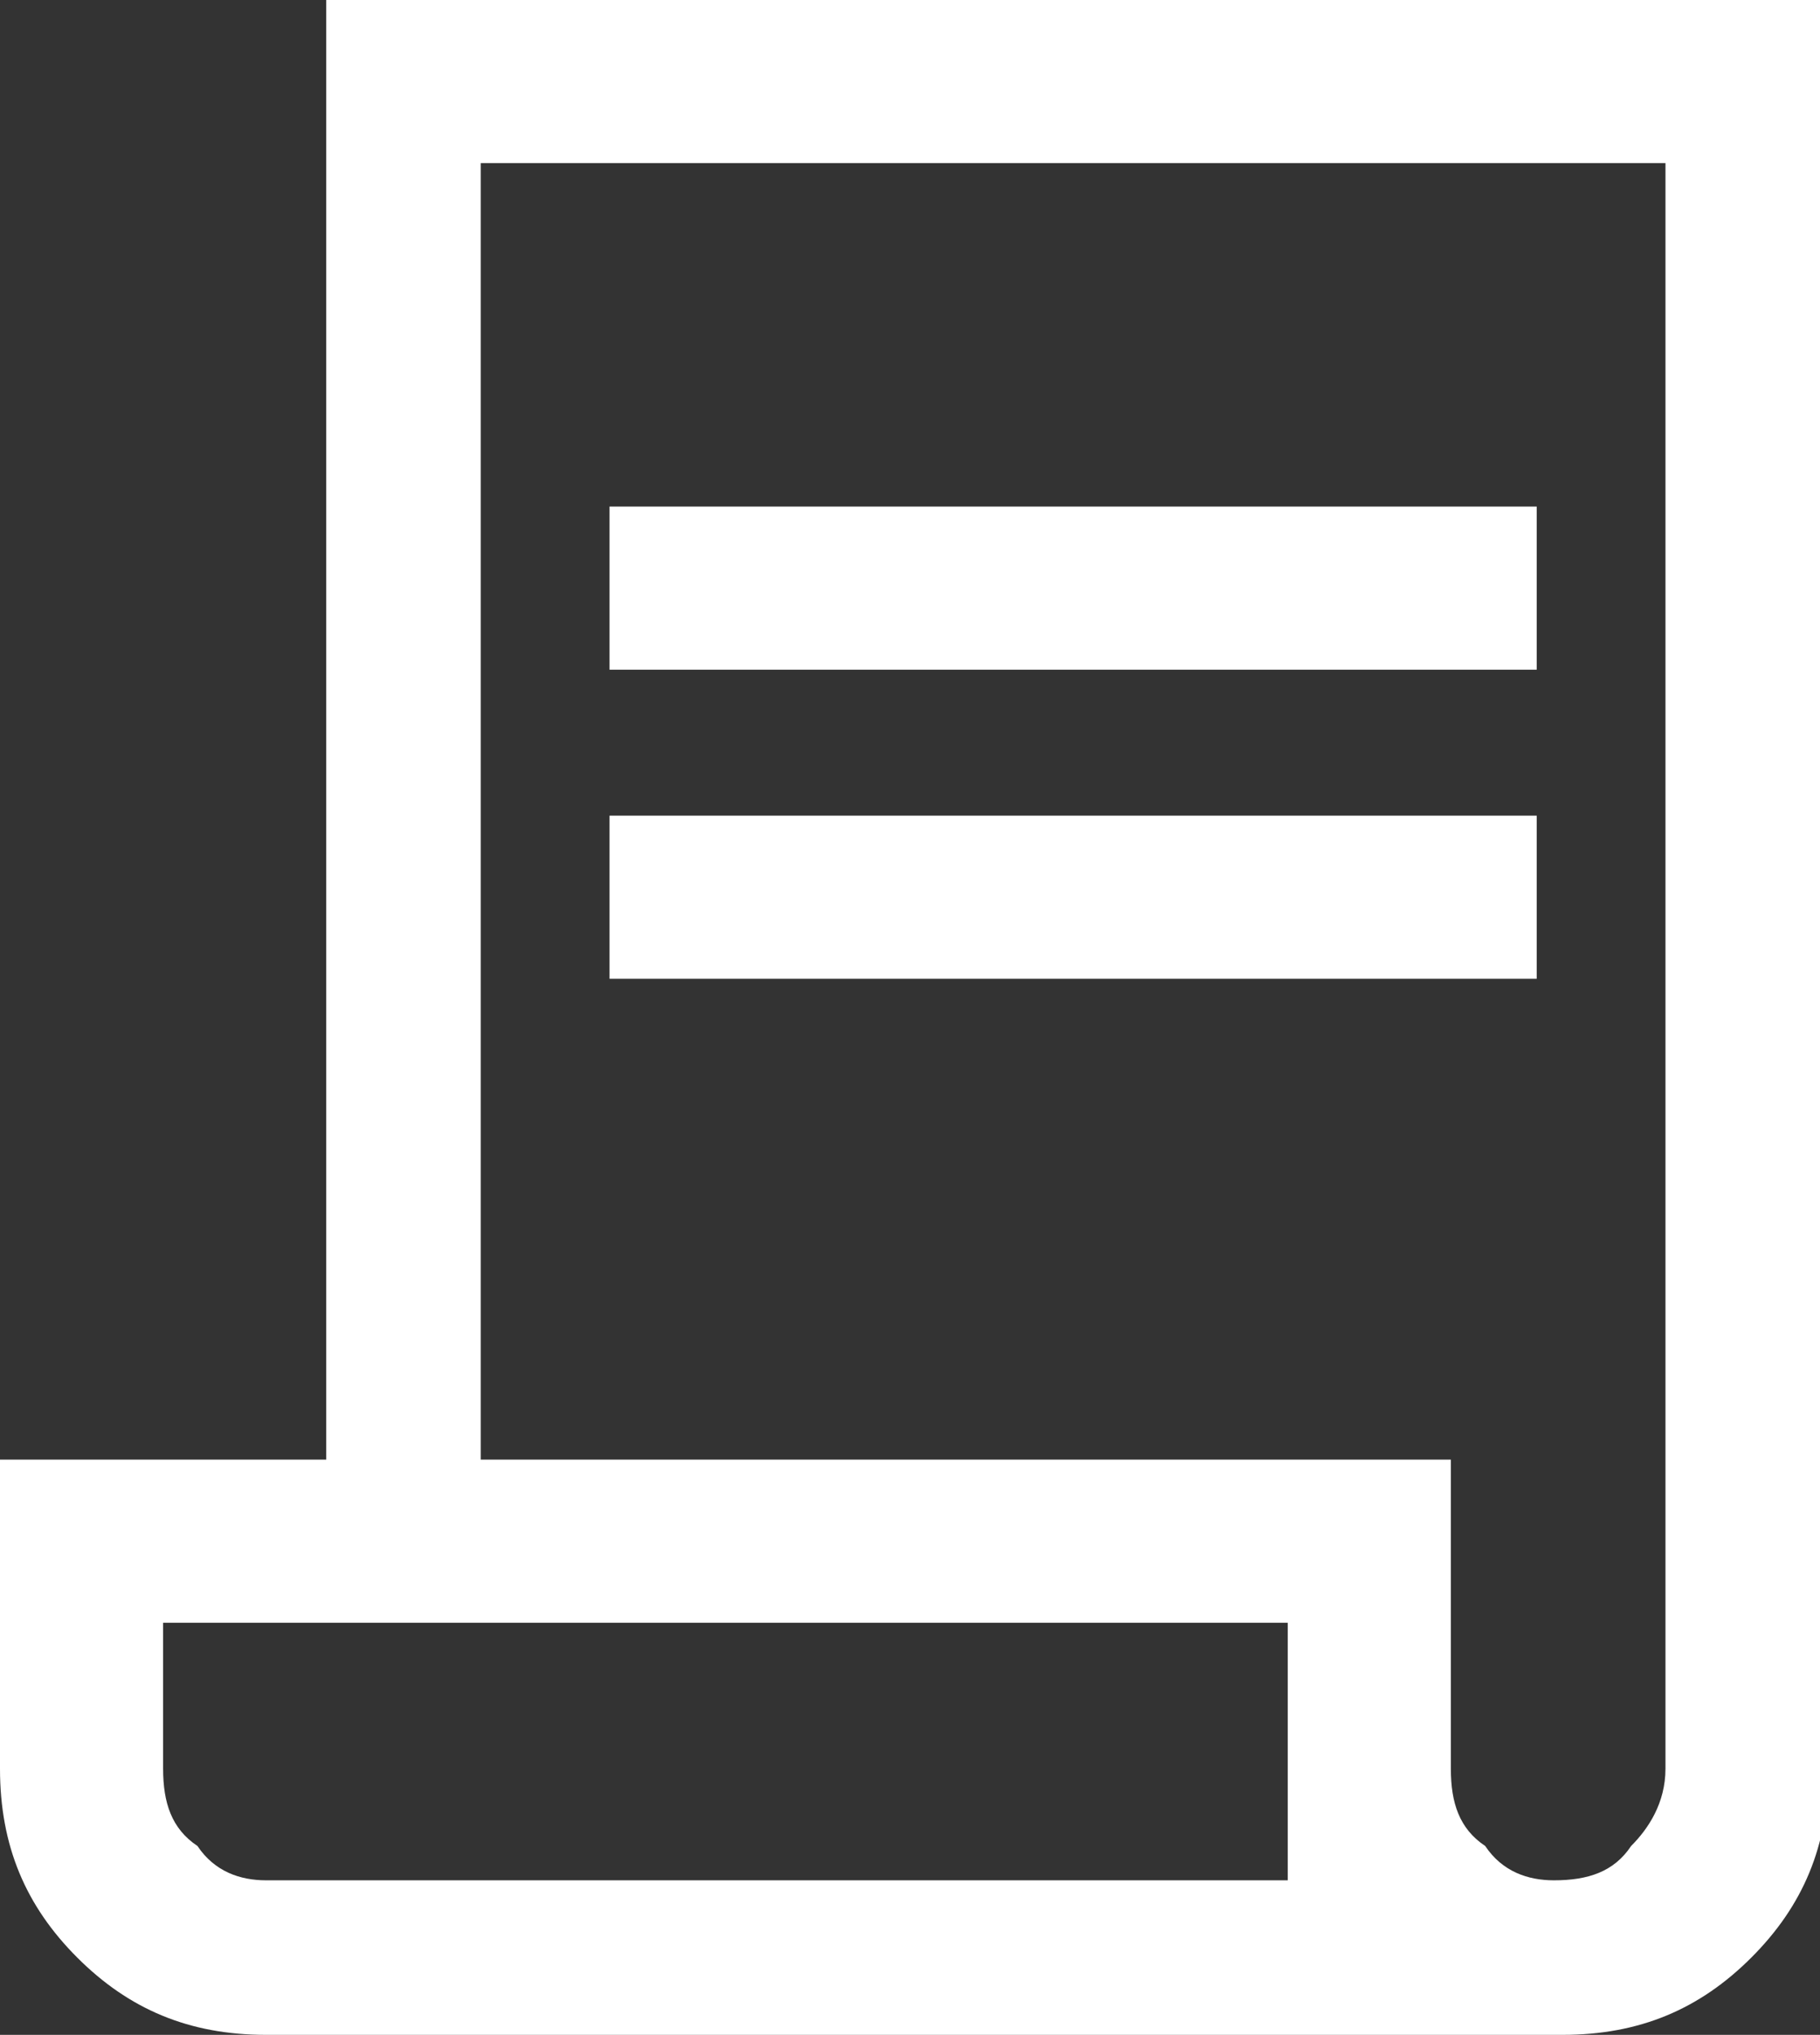 <?xml version="1.0" encoding="UTF-8"?>
<svg xmlns="http://www.w3.org/2000/svg" xml:space="preserve" style="enable-background:new 0 0 21.2 23.7" viewBox="0 0 21.2 23.7">
  <rect x="0" y="0" width="21.2" height="23.7" fill="#333333" stroke="none"/>
  <path d="M3.1 23.7c-.9 0-1.6-.3-2.2-.9-.6-.6-.9-1.3-.9-2.2V17h3.8V0h17.5v20.6c0 .9-.3 1.6-.9 2.2-.6.6-1.3.9-2.2.9H3.1zm15-1.8c.4 0 .7-.1.9-.4.2-.2.4-.5.4-.9V1.9H5.6V17h11.3v3.6c0 .4.1.7.4.9.2.3.5.4.8.4zM7.1 7.7V5.9h10.8v1.9H7.1zm0 3.6V9.5h10.8v1.9H7.1zm-4 10.6H15v-3H1.9v1.7c0 .4.1.7.4.9.2.3.5.4.8.4zm0 0H1.9 15 3.1z" style="fill:#fff"></path>
</svg>
